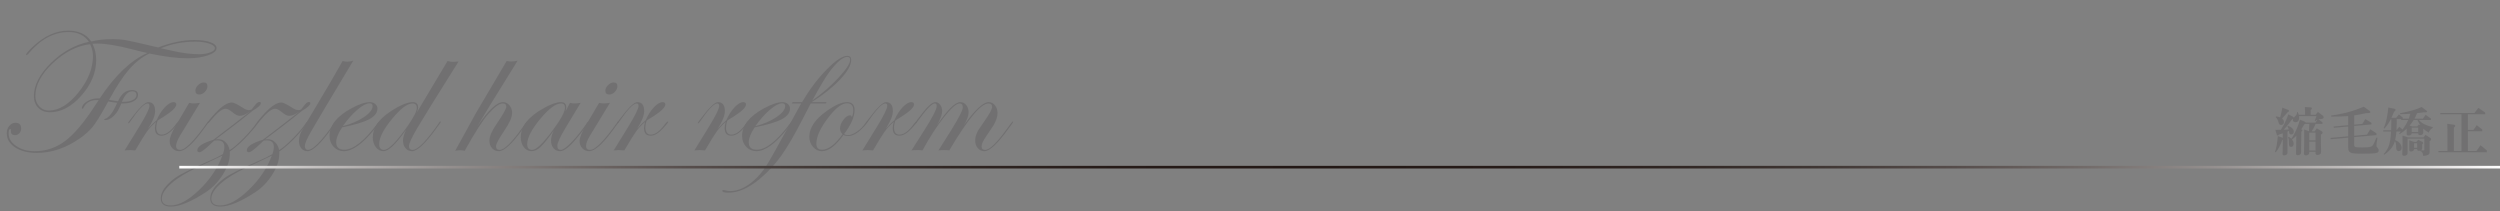 <?xml version="1.0" encoding="utf-8"?>
<!-- Generator: Adobe Illustrator 16.0.3, SVG Export Plug-In . SVG Version: 6.00 Build 0)  -->
<!DOCTYPE svg PUBLIC "-//W3C//DTD SVG 1.1//EN" "http://www.w3.org/Graphics/SVG/1.1/DTD/svg11.dtd">
<svg version="1.1" id="レイヤー_1" xmlns="http://www.w3.org/2000/svg" xmlns:xlink="http://www.w3.org/1999/xlink" x="0px"
	 y="0px" width="710px" height="60px" viewBox="-380.5 -0.5 710 60" enable-background="new -380.5 -0.5 710 60"
	 xml:space="preserve">
<rect x="-380.5" y="-0.5" width="710" height="60" fill="#808080" stroke="none"/>
<g>
	<g>
		<path fill="#717071" d="M-319.002,13.152c0,0.804-0.804,1.488-2.412,2.055c-1.607,0.565-3.543,0.849-5.808,0.849
			c-2.953,0-6.57-0.451-10.853-1.354c-2.084,0.984-3.999,2.481-5.746,4.491s-3.646,4.901-5.697,8.675
			c1.017,0.164,1.862,0.296,2.535,0.394c0.918-2.116,2.23-3.174,3.938-3.174c1.164,0,1.747,0.451,1.747,1.354
			c0,0.722-0.39,1.309-1.169,1.759c-0.779,0.452-1.801,0.677-3.064,0.677h-0.492c-0.049,0.066-0.254,0.501-0.615,1.305
			c-0.41,0.952-1.001,1.76-1.771,2.424c-0.771,0.664-1.493,0.996-2.166,0.996c-0.229,0-0.344-0.049-0.344-0.146
			c0-0.082,0.081-0.148,0.246-0.197c1.132-0.346,2.28-1.863,3.445-4.553c-0.477-0.049-1.165-0.147-2.067-0.295l-0.468-0.099
			c-0.229,0.41-0.566,1.018-1.009,1.821c-1.411,2.526-2.556,4.331-3.434,5.415c-0.878,1.082-2.063,2.148-3.556,3.199
			c-3.971,2.789-8.072,4.184-12.305,4.184c-2.494,0-4.536-0.521-6.128-1.564c-1.592-1.041-2.387-2.383-2.387-4.023
			c0-0.82,0.241-1.521,0.726-2.104s1.063-0.873,1.735-0.873c1.083,0,1.624,0.549,1.624,1.648c0,0.508-0.168,0.947-0.505,1.316
			c-0.336,0.369-0.742,0.555-1.218,0.555c-0.804,0-1.206-0.387-1.206-1.158c0.05-0.393,0-0.59-0.147-0.59
			c-0.312,0-0.468,0.436-0.468,1.305c0,1.377,0.718,2.555,2.153,3.531s3.171,1.465,5.205,1.465c3.199,0,6.078-0.957,8.638-2.867
			c2.56-1.912,5.365-5.213,8.417-9.906c0.262-0.377,0.647-0.96,1.156-1.747h-0.468c-1.838,0-3.109,0.705-3.814,2.116
			c-0.082,0.229-0.172,0.345-0.271,0.345c-0.132,0-0.197-0.065-0.197-0.197c0-0.656,0.464-1.275,1.391-1.858
			c0.927-0.582,1.907-0.873,2.941-0.873h0.713c4.299-6.497,8.802-10.795,13.511-12.896c-1.264-0.278-2.576-0.599-3.938-0.96
			c-4.396-1.148-7.81-1.723-10.237-1.723c-0.492,0-0.96,0.017-1.402,0.05c0.705,1.361,1.058,2.896,1.058,4.602
			c0,3.577-1.398,6.948-4.195,10.114c-2.798,3.167-5.788,4.75-8.971,4.75c-1.346,0-2.437-0.422-3.272-1.267
			c-0.837-0.845-1.256-1.948-1.256-3.31c0-3.102,1.612-6.239,4.836-9.413c3.224-3.175,6.821-5.181,10.791-6.018
			c-1.247-1.854-3.158-2.78-5.733-2.78c-4.217,0-8.031,2.051-11.443,6.152c-0.279,0.278-0.436,0.418-0.468,0.418
			c-0.099,0-0.164-0.058-0.197-0.172c0-0.296,0.689-1.083,2.067-2.363c3.183-2.953,6.473-4.43,9.868-4.43
			c3.019,0,5.209,1.026,6.571,3.076c1.738-0.442,3.765-0.664,6.078-0.664c1.46,0,2.806,0.115,4.036,0.345s4.191,0.902,8.884,2.018
			c3.658-1.41,7.088-2.116,10.287-2.116c1.887,0,3.408,0.209,4.564,0.628C-319.58,11.909-319.002,12.462-319.002,13.152z
			 M-354.094,15.367c0-1.1-0.271-2.207-0.813-3.322c-3.773,0.476-7.309,2.276-10.606,5.401s-4.946,6.23-4.946,9.314
			c0,1.148,0.364,2.125,1.095,2.929s1.637,1.206,2.72,1.206c2.854,0,5.66-1.71,8.416-5.13
			C-355.472,22.343-354.094,18.877-354.094,15.367z M-341.741,26.49c0-0.705-0.402-1.059-1.206-1.059
			c-1.066,0-1.977,0.846-2.731,2.535l-0.196,0.443h0.615c1.017,0,1.857-0.181,2.522-0.542
			C-342.073,27.507-341.741,27.047-341.741,26.49z M-319.469,13.201c0-0.509-0.537-0.947-1.611-1.316
			c-1.075-0.369-2.367-0.554-3.876-0.554c-3.577,0-6.858,0.623-9.844,1.87l3.297,0.738c2.757,0.64,5.291,0.96,7.604,0.96
			c1.182,0,2.215-0.173,3.101-0.517C-319.912,14.038-319.469,13.644-319.469,13.201z"/>
		<path fill="#717071" d="M-329.621,34.156c0,0.131-0.493,0.732-1.479,1.801c-1.249,1.383-2.424,2.074-3.525,2.074
			c-1.249,0-1.874-0.721-1.874-2.166c0-0.459,0.099-1.041,0.296-1.746c-1.034,0.902-1.875,1.797-2.522,2.682
			c-0.648,0.887-1.769,2.691-3.359,5.414c-0.87-0.066-1.378-0.098-1.525-0.098c-0.066,0-0.566,0.031-1.502,0.098l4.036-6.545
			c2.019-3.281,3.027-5.317,3.027-6.104c0-0.459-0.189-0.689-0.567-0.689c-0.921,0-2.589,1.768-5.006,5.303
			c-0.148,0.23-0.279,0.346-0.395,0.346c-0.066-0.018-0.099-0.066-0.099-0.148c0.017-0.082,0.049-0.148,0.099-0.197l0.443-0.617
			c2.53-3.37,4.248-5.055,5.152-5.055c1.313,0,1.972,0.846,1.972,2.536c0,1.264-0.673,2.936-2.019,5.02
			c0.854-0.984,1.665-1.787,2.437-2.412c0.623-1.459,1.398-2.682,2.326-3.667c0.927-0.984,1.759-1.477,2.497-1.477
			c0.509,0,0.764,0.222,0.764,0.665c0,0.787-1.141,1.912-3.421,3.371c-0.361,0.23-0.902,0.566-1.624,1.01l-0.296,0.246
			c-0.229,0.754-0.345,1.379-0.345,1.871c0,1.377,0.518,2.066,1.554,2.066c1.282,0,2.679-1.063,4.191-3.186
			c0.329-0.361,0.534-0.543,0.617-0.543C-329.671,34.008-329.621,34.057-329.621,34.156z"/>
		<path fill="#717071" d="M-321.229,34.156c-0.017,0.049-0.099,0.18-0.246,0.395l-1.06,1.453c-3.088,4.289-5.444,6.434-7.07,6.434
			c-0.772,0-1.417-0.275-1.935-0.826c-0.518-0.549-0.775-1.234-0.775-2.055c0-0.951,0.565-2.395,1.697-4.33l3.84-6.522
			c0.508,0.115,0.91,0.172,1.205,0.172c0.443,0,1.066-0.057,1.871-0.172l-5.587,9.18c-0.804,1.328-1.206,2.354-1.206,3.076
			c0,0.738,0.387,1.107,1.158,1.107c1.462,0,4.033-2.605,7.714-7.814c0.082-0.164,0.164-0.246,0.246-0.246
			C-321.278,34.008-321.229,34.057-321.229,34.156z M-321.586,23.98c0,0.574-0.242,1.111-0.727,1.611
			c-0.483,0.501-1.013,0.751-1.587,0.751c-0.738,0-1.107-0.369-1.107-1.107c0-0.542,0.254-1.063,0.763-1.563
			c0.509-0.501,1.042-0.751,1.6-0.751C-321.939,22.921-321.586,23.274-321.586,23.98z"/>
		<path fill="#717071" d="M-306.427,28.791c0,0.541-0.755,1.246-2.264,2.114c-1.674,1.41-4.512,3.621-8.515,6.637
			c-0.525,0.377-1.215,0.893-2.067,1.549l0.714-0.049c0.787-0.049,1.484,0.221,2.092,0.813c0.606,0.59,1,1.344,1.181,2.264
			c0.934-0.525,2.228-1.621,3.882-3.293c1.655-1.672,2.893-3.121,3.711-4.35c0.196-0.295,0.353-0.441,0.467-0.441
			c0.05,0,0.082,0.033,0.099,0.098c0,0.328-0.893,1.482-2.679,3.465c-1.835,2.049-3.645,3.693-5.43,4.939v0.641
			c0,1.82-0.648,3.768-1.944,5.844c-1.297,2.076-2.896,3.744-4.799,5.008c-4.184,2.756-7.514,4.135-9.991,4.135
			c-1.92,0-2.88-0.779-2.88-2.338c0-1.805,1.313-3.699,3.938-5.686c1.362-1.033,4.89-2.797,10.582-5.291
			c1.115-0.492,2.157-1.018,3.126-1.574c0.278-0.756,0.418-1.443,0.418-2.066c0-1.23-0.656-1.846-1.969-1.846
			c-0.378,0-0.664,0.016-0.861,0.049l-0.344,0.295l-0.908,0.861c-1.537,1.443-2.527,2.166-2.969,2.166
			c-0.418,0-0.627-0.189-0.627-0.566c0-1.051,1.517-2.043,4.553-2.979c4.577-3.461,8.071-6.16,10.483-8.096l-0.517,0.344
			c-0.919,0.641-1.756,0.961-2.511,0.961c-0.541,0-1.23-0.354-2.067-1.059c-0.771-0.641-1.411-0.959-1.919-0.959
			c-1.018,0-2.555,1.272-4.611,3.815c-0.182,0.213-0.314,0.318-0.396,0.318c-0.066-0.014-0.099-0.059-0.099-0.135
			c0-0.279,0.755-1.225,2.266-2.836c1.839-1.957,3.391-2.935,4.655-2.935c0.509,0,1.601,0.542,3.275,1.624
			c0.575,0.362,1.092,0.542,1.552,0.542c0.246,0,0.501-0.064,0.764-0.197l0.295-0.393l0.813-1.009
			c0.377-0.476,0.746-0.714,1.108-0.714C-306.557,28.458-306.427,28.569-306.427,28.791z M-317.353,43.691
			c-0.41,0.213-2.748,1.32-7.014,3.322c-3.166,1.461-5.651,2.982-7.456,4.564c-1.805,1.584-2.707,3.031-2.707,4.344
			c0,1.281,0.837,1.92,2.51,1.92c2.347,0,5.05-1.473,8.109-4.418C-320.851,50.48-318.666,47.236-317.353,43.691z"/>
		<path fill="#717071" d="M-292.375,28.791c0,0.541-0.755,1.246-2.264,2.114c-1.674,1.41-4.512,3.621-8.515,6.637
			c-0.525,0.377-1.215,0.893-2.067,1.549l0.714-0.049c0.787-0.049,1.484,0.221,2.092,0.813c0.606,0.59,1,1.344,1.181,2.264
			c0.934-0.525,2.228-1.621,3.882-3.293c1.655-1.672,2.893-3.121,3.711-4.35c0.196-0.295,0.353-0.441,0.467-0.441
			c0.05,0,0.082,0.033,0.099,0.098c0,0.328-0.893,1.482-2.679,3.465c-1.835,2.049-3.645,3.693-5.43,4.939v0.641
			c0,1.82-0.648,3.768-1.944,5.844c-1.297,2.076-2.896,3.744-4.799,5.008c-4.184,2.756-7.514,4.135-9.991,4.135
			c-1.92,0-2.88-0.779-2.88-2.338c0-1.805,1.313-3.699,3.938-5.686c1.362-1.033,4.89-2.797,10.582-5.291
			c1.115-0.492,2.157-1.018,3.126-1.574c0.278-0.756,0.418-1.443,0.418-2.066c0-1.23-0.656-1.846-1.969-1.846
			c-0.378,0-0.664,0.016-0.861,0.049l-0.344,0.295l-0.908,0.861c-1.537,1.443-2.527,2.166-2.969,2.166
			c-0.418,0-0.627-0.189-0.627-0.566c0-1.051,1.517-2.043,4.553-2.979c4.577-3.461,8.071-6.16,10.483-8.096l-0.517,0.344
			c-0.919,0.641-1.756,0.961-2.511,0.961c-0.541,0-1.23-0.354-2.067-1.059c-0.771-0.641-1.411-0.959-1.919-0.959
			c-1.018,0-2.555,1.272-4.611,3.815c-0.182,0.213-0.314,0.318-0.396,0.318c-0.066-0.014-0.099-0.059-0.099-0.135
			c0-0.279,0.755-1.225,2.266-2.836c1.839-1.957,3.391-2.935,4.655-2.935c0.509,0,1.601,0.542,3.275,1.624
			c0.575,0.362,1.092,0.542,1.552,0.542c0.246,0,0.501-0.064,0.764-0.197l0.295-0.393l0.813-1.009
			c0.377-0.476,0.746-0.714,1.108-0.714C-292.506,28.458-292.375,28.569-292.375,28.791z M-303.302,43.691
			c-0.41,0.213-2.748,1.32-7.014,3.322c-3.166,1.461-5.651,2.982-7.456,4.564c-1.805,1.584-2.707,3.031-2.707,4.344
			c0,1.281,0.837,1.92,2.51,1.92c2.347,0,5.05-1.473,8.109-4.418C-306.8,50.48-304.614,47.236-303.302,43.691z"/>
		<path fill="#717071" d="M-280.169,16.72c-6.891,11.468-10.906,18.211-12.046,20.229c-1.141,2.018-1.711,3.355-1.711,4.012
			c0,0.738,0.313,1.107,0.937,1.107c1.38,0,3.91-2.605,7.591-7.814c0.082-0.164,0.18-0.246,0.296-0.246
			c0.065,0.018,0.098,0.066,0.098,0.148c0,0.098-0.082,0.23-0.246,0.395l-1.06,1.453c-3.104,4.289-5.396,6.434-6.874,6.434
			c-0.706,0-1.285-0.268-1.736-0.801c-0.452-0.533-0.678-1.209-0.678-2.029c0-0.902,0.209-1.777,0.627-2.621
			c0.419-0.846,1.842-3.285,4.271-7.322c2.969-4.938,5.471-9.221,7.506-12.847c0.492,0.132,0.927,0.197,1.304,0.197
			C-281.268,17.015-280.694,16.917-280.169,16.72z"/>
		<path fill="#717071" d="M-272.6,34.18c0,0.049-0.148,0.264-0.443,0.639l-1.06,1.328c-3.399,4.193-6.313,6.291-8.744,6.291
			c-1.149,0-2.114-0.416-2.894-1.244c-0.78-0.828-1.17-1.865-1.17-3.113c0-2.953,2.059-5.553,6.177-7.8
			c2.166-1.182,3.929-1.772,5.291-1.772c0.591,0,1.095,0.177,1.514,0.529c0.418,0.354,0.627,0.784,0.627,1.292
			c0,1.181-0.771,2.187-2.313,3.015c-1.543,0.828-4.118,1.604-7.728,2.326c-1.116,1.689-1.674,3.1-1.674,4.232
			c0,1.41,0.764,2.115,2.291,2.115c2.595,0,5.772-2.529,9.533-7.592c0.197-0.262,0.361-0.393,0.493-0.393
			C-272.634,34.049-272.6,34.098-272.6,34.18z M-274.68,29.615c0-0.524-0.287-0.787-0.861-0.787c-0.869,0-2.014,0.603-3.433,1.809
			c-1.42,1.205-2.81,2.768-4.172,4.688c2.363-0.607,4.364-1.465,6.005-2.572S-274.68,30.6-274.68,29.615z"/>
		<path fill="#717071" d="M-250.267,16.966c-6.152,9.778-10.033,16.028-11.641,18.752c-1.624,2.771-2.437,4.52-2.437,5.242
			c0,0.738,0.337,1.107,1.011,1.107c1.495,0,4.033-2.605,7.615-7.814c0.098-0.164,0.188-0.246,0.271-0.246
			c0.099,0,0.147,0.049,0.147,0.148c-0.017,0.049-0.098,0.18-0.246,0.395l-1.059,1.453c-3.105,4.289-5.396,6.434-6.874,6.434
			c-0.757,0-1.372-0.283-1.849-0.85s-0.714-1.293-0.714-2.178c0-0.887,0.295-1.912,0.886-3.076
			c-2.871,4.068-5.004,6.104-6.398,6.104c-0.87,0-1.6-0.375-2.19-1.121s-0.886-1.686-0.886-2.816c0-2.707,1.682-5.16,5.045-7.359
			c2.674-1.755,4.774-2.633,6.3-2.633c1.017,0,1.525,0.492,1.525,1.477c0,0.46-0.14,0.977-0.418,1.551l8.785-14.717
			c0.542,0.165,1.075,0.246,1.6,0.246C-251.662,17.064-251.153,17.032-250.267,16.966z M-262.13,30.181
			c0-0.869-0.401-1.305-1.205-1.305c-1.477,0-3.426,1.473-5.845,4.418c-2.421,2.945-3.63,5.318-3.63,7.123
			c0,1.1,0.45,1.65,1.354,1.65c1.312,0,3.568-2.281,6.768-6.842C-262.982,32.766-262.13,31.084-262.13,30.181z"/>
		<path fill="#717071" d="M-230.617,34.105c0,0.133-0.083,0.281-0.247,0.445l-1.06,1.453c-3.087,4.289-5.387,6.434-6.897,6.434
			c-0.789,0-1.434-0.283-1.935-0.85s-0.751-1.275-0.751-2.129c0-1.148,0.623-2.65,1.87-4.504c1.952-2.871,2.929-4.577,2.929-5.119
			c0-0.64-0.337-0.96-1.01-0.96c-0.984,0-2.329,0.969-4.035,2.905c-1.642,1.854-3.897,5.365-6.768,10.533
			c-0.492-0.1-0.911-0.148-1.256-0.148c-0.36,0-0.845,0.049-1.451,0.148l3.617-6.547c0.492-0.936,1.247-2.313,2.264-4.135
			c0.542-0.885,2.207-3.708,4.996-8.465l3.74-6.35c0.492,0.099,0.911,0.148,1.256,0.148c0.655,0,1.279-0.082,1.87-0.246
			c-1.707,2.739-4.25,6.841-7.629,12.305c-0.099,0.164-1.37,2.28-3.814,6.348c3.084-4.576,5.521-6.866,7.309-6.866
			c0.705,0,1.309,0.304,1.809,0.911c0.501,0.607,0.751,1.345,0.751,2.214c0,1.133-0.722,2.766-2.166,4.898
			c-1.607,2.379-2.411,3.871-2.411,4.479c0,0.705,0.353,1.059,1.06,1.059c1.281,0,3.4-2.07,6.358-6.213l0.764-1.059l0.443-0.543
			c0.082-0.164,0.181-0.246,0.296-0.246C-230.65,34.008-230.617,34.041-230.617,34.105z"/>
		<path fill="#717071" d="M-213.268,34.156c0,0.344-1.198,1.938-3.597,4.781c-1.938,2.332-3.466,3.5-4.582,3.5
			c-0.757,0-1.372-0.283-1.849-0.85s-0.714-1.275-0.714-2.129c0-0.887,0.262-1.846,0.787-2.879c-1.641,2.297-2.896,3.848-3.766,4.65
			c-0.869,0.805-1.714,1.207-2.534,1.207c-0.87,0-1.6-0.375-2.19-1.121s-0.886-1.686-0.886-2.816c0-3.15,2.223-5.939,6.669-8.368
			c1.952-1.083,3.527-1.625,4.725-1.625c1.018,0,1.526,0.492,1.526,1.477c0,0.279-0.066,0.649-0.197,1.108l1.255-2.387
			c0.492,0.115,0.927,0.172,1.305,0.172c0.443,0,1.017-0.057,1.723-0.172l-4.355,7.211c-1.51,2.525-2.265,4.191-2.265,4.994
			c0,0.771,0.32,1.158,0.961,1.158c0.657,0,1.709-0.752,3.155-2.256c1.445-1.504,2.916-3.355,4.411-5.559
			c0.098-0.164,0.188-0.246,0.271-0.246C-213.317,34.008-213.268,34.057-213.268,34.156z M-220.048,30.083
			c0-0.804-0.369-1.206-1.107-1.206c-1.51,0-3.491,1.477-5.943,4.43c-2.453,2.953-3.679,5.34-3.679,7.162
			c0,1.066,0.476,1.6,1.427,1.6c1.132,0,3.093-1.879,5.882-5.637C-221.188,33.348-220.048,31.23-220.048,30.083z"/>
		<path fill="#717071" d="M-204.802,34.156c-0.017,0.049-0.099,0.18-0.246,0.395l-1.06,1.453c-3.088,4.289-5.444,6.434-7.07,6.434
			c-0.772,0-1.417-0.275-1.935-0.826c-0.518-0.549-0.775-1.234-0.775-2.055c0-0.951,0.565-2.395,1.697-4.33l3.84-6.522
			c0.508,0.115,0.91,0.172,1.205,0.172c0.443,0,1.066-0.057,1.871-0.172l-5.587,9.18c-0.804,1.328-1.206,2.354-1.206,3.076
			c0,0.738,0.387,1.107,1.158,1.107c1.462,0,4.033-2.605,7.714-7.814c0.082-0.164,0.164-0.246,0.246-0.246
			C-204.851,34.008-204.802,34.057-204.802,34.156z M-205.159,23.98c0,0.574-0.242,1.111-0.727,1.611
			c-0.483,0.501-1.013,0.751-1.587,0.751c-0.738,0-1.107-0.369-1.107-1.107c0-0.542,0.254-1.063,0.763-1.563
			c0.509-0.501,1.042-0.751,1.6-0.751C-205.512,22.921-205.159,23.274-205.159,23.98z"/>
		<path fill="#717071" d="M-190.725,34.156c0,0.131-0.493,0.732-1.479,1.801c-1.249,1.383-2.424,2.074-3.525,2.074
			c-1.249,0-1.874-0.721-1.874-2.166c0-0.459,0.099-1.041,0.296-1.746c-1.034,0.902-1.875,1.797-2.522,2.682
			c-0.648,0.887-1.769,2.691-3.359,5.414c-0.87-0.066-1.378-0.098-1.525-0.098c-0.066,0-0.566,0.031-1.502,0.098l4.036-6.545
			c2.019-3.281,3.027-5.317,3.027-6.104c0-0.459-0.189-0.689-0.567-0.689c-0.921,0-2.589,1.768-5.006,5.303
			c-0.148,0.23-0.279,0.346-0.395,0.346c-0.066-0.018-0.099-0.066-0.099-0.148c0.017-0.082,0.049-0.148,0.099-0.197l0.443-0.617
			c2.53-3.37,4.248-5.055,5.152-5.055c1.313,0,1.972,0.846,1.972,2.536c0,1.264-0.673,2.936-2.019,5.02
			c0.854-0.984,1.665-1.787,2.437-2.412c0.623-1.459,1.398-2.682,2.326-3.667c0.927-0.984,1.759-1.477,2.497-1.477
			c0.509,0,0.764,0.222,0.764,0.665c0,0.787-1.141,1.912-3.421,3.371c-0.361,0.23-0.902,0.566-1.624,1.01l-0.296,0.246
			c-0.229,0.754-0.345,1.379-0.345,1.871c0,1.377,0.518,2.066,1.554,2.066c1.282,0,2.679-1.063,4.191-3.186
			c0.329-0.361,0.534-0.543,0.617-0.543C-190.775,34.008-190.725,34.057-190.725,34.156z"/>
		<path fill="#717071" d="M-167.814,34.156c0,0.131-0.493,0.732-1.479,1.801c-1.249,1.383-2.424,2.074-3.525,2.074
			c-1.249,0-1.874-0.721-1.874-2.166c0-0.459,0.099-1.041,0.296-1.746c-1.034,0.902-1.875,1.797-2.522,2.682
			c-0.648,0.887-1.769,2.691-3.359,5.414c-0.87-0.066-1.378-0.098-1.525-0.098c-0.066,0-0.566,0.031-1.502,0.098l4.036-6.545
			c2.019-3.281,3.027-5.317,3.027-6.104c0-0.459-0.189-0.689-0.567-0.689c-0.921,0-2.589,1.768-5.006,5.303
			c-0.148,0.23-0.279,0.346-0.395,0.346c-0.066-0.018-0.099-0.066-0.099-0.148c0.017-0.082,0.049-0.148,0.099-0.197l0.443-0.617
			c2.53-3.37,4.248-5.055,5.152-5.055c1.313,0,1.972,0.846,1.972,2.536c0,1.264-0.673,2.936-2.019,5.02
			c0.854-0.984,1.665-1.787,2.437-2.412c0.623-1.459,1.398-2.682,2.326-3.667c0.927-0.984,1.759-1.477,2.497-1.477
			c0.509,0,0.764,0.222,0.764,0.665c0,0.787-1.141,1.912-3.421,3.371c-0.361,0.23-0.902,0.566-1.624,1.01l-0.296,0.246
			c-0.229,0.754-0.345,1.379-0.345,1.871c0,1.377,0.518,2.066,1.554,2.066c1.282,0,2.679-1.063,4.191-3.186
			c0.329-0.361,0.534-0.543,0.617-0.543C-167.864,34.008-167.814,34.057-167.814,34.156z"/>
		<path fill="#717071" d="M-155.435,34.18c0,0.049-0.148,0.264-0.443,0.639l-1.06,1.328c-3.399,4.193-6.313,6.291-8.744,6.291
			c-1.149,0-2.114-0.416-2.894-1.244c-0.78-0.828-1.17-1.865-1.17-3.113c0-2.953,2.059-5.553,6.177-7.8
			c2.166-1.182,3.929-1.772,5.291-1.772c0.591,0,1.095,0.177,1.514,0.529c0.418,0.354,0.627,0.784,0.627,1.292
			c0,1.181-0.771,2.187-2.313,3.015c-1.543,0.828-4.118,1.604-7.728,2.326c-1.116,1.689-1.674,3.1-1.674,4.232
			c0,1.41,0.764,2.115,2.291,2.115c2.595,0,5.772-2.529,9.533-7.592c0.197-0.262,0.361-0.393,0.493-0.393
			C-155.469,34.049-155.435,34.098-155.435,34.18z M-157.515,29.615c0-0.524-0.287-0.787-0.861-0.787
			c-0.869,0-2.014,0.603-3.433,1.809c-1.42,1.205-2.81,2.768-4.172,4.688c2.363-0.607,4.364-1.465,6.005-2.572
			S-157.515,30.6-157.515,29.615z"/>
		<path fill="#717071" d="M-138.762,16.523c0,1.46-1.034,3.294-3.103,5.5c-2.067,2.207-4.775,4.368-8.123,6.484h4.232l-0.222,0.369
			h-4.282l-2.019,3.913c-2.478,4.84-4.595,8.486-6.352,10.939c-1.756,2.453-3.782,4.639-6.08,6.559
			c-3.167,2.625-6.113,3.938-8.838,3.938c-1.214,0-1.821-0.176-1.821-0.529c0-0.164,0.09-0.246,0.271-0.246
			c0.132,0,0.229,0.016,0.295,0.049c0.592,0.172,1.149,0.26,1.675,0.26c2.216,0,4.447-0.994,6.695-2.979
			c1.379-1.215,2.585-2.643,3.619-4.281c0.854-1.314,2.872-4.891,6.056-10.73l3.791-6.891h-2.633l0.196-0.369h2.684
			c2.101-3.56,4.423-6.64,6.967-9.24c2.543-2.601,4.504-3.9,5.883-3.9C-139.133,15.367-138.762,15.752-138.762,16.523z
			 M-139.058,16.474c0-0.542-0.271-0.813-0.813-0.813c-1.247,0-2.945,1.428-5.096,4.282c-1.066,1.443-2.675,4.134-4.825,8.071
			c2.692-1.87,5.153-4.003,7.386-6.398C-140.175,19.222-139.058,17.507-139.058,16.474z"/>
		<path fill="#717071" d="M-134.174,34.131c0,0.262-0.484,0.875-1.453,1.84c-1.444,1.439-2.774,2.16-3.989,2.16
			c-0.509,0-0.961-0.1-1.354-0.297c-2.167,3.068-4.203,4.604-6.107,4.604c-0.985,0-1.827-0.406-2.524-1.219
			c-0.698-0.813-1.047-1.785-1.047-2.916c0-2.527,1.656-4.963,4.971-7.309c2.33-1.658,4.249-2.487,5.759-2.487
			c1.411,0,2.116,0.755,2.116,2.264c0,1.887-0.992,4.16-2.978,6.816c0.328,0.197,0.697,0.297,1.107,0.297
			c0.738,0,1.601-0.344,2.588-1.031c0.986-0.686,1.793-1.512,2.419-2.477c0.181-0.23,0.313-0.344,0.395-0.344
			C-134.207,34.033-134.174,34.066-134.174,34.131z M-138.173,30.82c0-1.329-0.599-1.993-1.796-1.993
			c-1.493,0-3.314,1.428-5.464,4.282c-2.149,2.855-3.224,5.258-3.224,7.211c0,1.133,0.541,1.697,1.624,1.697
			c1.772,0,3.708-1.459,5.808-4.379c-0.476-0.525-0.713-1.066-0.713-1.625c0-0.805,0.319-1.633,0.959-2.486
			c0.641-0.852,1.264-1.279,1.871-1.279c0.262,0,0.442,0.164,0.541,0.492C-138.303,32.166-138.173,31.527-138.173,30.82z"/>
		<path fill="#717071" d="M-120.096,34.156c0,0.131-0.493,0.732-1.479,1.801c-1.249,1.383-2.424,2.074-3.525,2.074
			c-1.249,0-1.874-0.721-1.874-2.166c0-0.459,0.099-1.041,0.296-1.746c-1.034,0.902-1.875,1.797-2.522,2.682
			c-0.648,0.887-1.769,2.691-3.359,5.414c-0.87-0.066-1.378-0.098-1.525-0.098c-0.066,0-0.566,0.031-1.502,0.098l4.036-6.545
			c2.019-3.281,3.027-5.317,3.027-6.104c0-0.459-0.189-0.689-0.567-0.689c-0.921,0-2.589,1.768-5.006,5.303
			c-0.148,0.23-0.279,0.346-0.395,0.346c-0.066-0.018-0.099-0.066-0.099-0.148c0.017-0.082,0.049-0.148,0.099-0.197l0.443-0.617
			c2.53-3.37,4.248-5.055,5.152-5.055c1.313,0,1.972,0.846,1.972,2.536c0,1.264-0.673,2.936-2.019,5.02
			c0.854-0.984,1.665-1.787,2.437-2.412c0.623-1.459,1.398-2.682,2.326-3.667c0.927-0.984,1.759-1.477,2.497-1.477
			c0.509,0,0.764,0.222,0.764,0.665c0,0.787-1.141,1.912-3.421,3.371c-0.361,0.23-0.902,0.566-1.624,1.01l-0.296,0.246
			c-0.229,0.754-0.345,1.379-0.345,1.871c0,1.377,0.518,2.066,1.554,2.066c1.282,0,2.679-1.063,4.191-3.186
			c0.329-0.361,0.534-0.543,0.617-0.543C-120.146,34.008-120.096,34.057-120.096,34.156z"/>
		<path fill="#717071" d="M-92.756,34.156c-0.017,0.049-0.099,0.18-0.246,0.395l-1.06,1.453c-3.088,4.289-5.371,6.434-6.849,6.434
			c-0.772,0-1.405-0.289-1.897-0.861c-0.493-0.574-0.739-1.313-0.739-2.215c0-0.92,0.312-1.912,0.936-2.979
			c0.114-0.197,0.713-1.074,1.796-2.633c1.378-1.969,2.067-3.257,2.067-3.864c0-0.673-0.337-1.01-1.009-1.01
			c-2.166,0-5.882,4.446-11.148,13.338c-0.328-0.066-0.779-0.098-1.354-0.098c-0.673,0-1.247,0.031-1.723,0.098l3.495-5.537
			c2.28-3.643,3.42-5.873,3.42-6.694c0-0.738-0.304-1.107-0.91-1.107c-0.902,0-2.379,1.297-4.43,3.889
			c-2.051,2.592-4.085,5.742-6.104,9.449c-0.377-0.066-0.861-0.098-1.451-0.098c-0.641,0-1.198,0.031-1.674,0.098l3.52-5.537
			c2.428-3.807,3.642-6.16,3.642-7.063c0-0.492-0.189-0.738-0.567-0.738c-0.806,0-2.474,1.76-5.006,5.28
			c-0.164,0.229-0.296,0.344-0.395,0.344c-0.065-0.016-0.099-0.064-0.099-0.148c0-0.146,0.756-1.17,2.268-3.068
			c1.479-1.85,2.622-2.776,3.427-2.776c0.525,0,0.978,0.251,1.355,0.751c0.378,0.501,0.567,1.095,0.567,1.785
			c0,0.951-0.484,2.271-1.452,3.961c2.953-4.33,5.151-6.497,6.596-6.497c0.688,0,1.255,0.279,1.697,0.837
			c0.443,0.559,0.665,1.255,0.665,2.091c0,0.936-0.436,2.125-1.305,3.568c3.117-4.33,5.455-6.497,7.014-6.497
			c0.705,0,1.3,0.304,1.784,0.911s0.727,1.345,0.727,2.214c0,1.018-0.402,2.207-1.206,3.568c-0.017,0.018-0.723,1.066-2.116,3.15
			c-0.805,1.182-1.206,2.084-1.206,2.707c0,0.672,0.337,1.01,1.011,1.01c1.281,0,3.4-2.07,6.357-6.213l0.764-1.059l0.444-0.543
			c0.082-0.164,0.164-0.246,0.246-0.246C-92.804,34.008-92.756,34.057-92.756,34.156z"/>
	</g>
	<linearGradient id="SVGID_1_" gradientUnits="userSpaceOnUse" x1="-329.58" y1="46.977" x2="329.5" y2="46.977">
		<stop  offset="0" style="stop-color:#FFFFFF"/>
		<stop  offset="0.014" style="stop-color:#F0EFEF"/>
		<stop  offset="0.063" style="stop-color:#C0BDBC"/>
		<stop  offset="0.114" style="stop-color:#969190"/>
		<stop  offset="0.167" style="stop-color:#736C6A"/>
		<stop  offset="0.221" style="stop-color:#564D4B"/>
		<stop  offset="0.278" style="stop-color:#3F3633"/>
		<stop  offset="0.338" style="stop-color:#2F2522"/>
		<stop  offset="0.403" style="stop-color:#261B18"/>
		<stop  offset="0.485" style="stop-color:#231815"/>
		<stop  offset="0.572" style="stop-color:#261B18"/>
		<stop  offset="0.641" style="stop-color:#2F2522"/>
		<stop  offset="0.705" style="stop-color:#3F3633"/>
		<stop  offset="0.765" style="stop-color:#564D4B"/>
		<stop  offset="0.823" style="stop-color:#736C6A"/>
		<stop  offset="0.879" style="stop-color:#969190"/>
		<stop  offset="0.933" style="stop-color:#C0BDBC"/>
		<stop  offset="0.985" style="stop-color:#F0EFEF"/>
		<stop  offset="1" style="stop-color:#FFFFFF"/>
	</linearGradient>
	<line fill="none" stroke="url(#SVGID_1_)" stroke-width="0.75" x1="-329.58" y1="46.977" x2="329.5" y2="46.977"/>
	<g>
		<path fill="#717071" d="M275.249,36.762c0.041-0.658,0.072-1.35,0.093-2.08h-1.201c-0.062,0.031-0.129,0.068-0.2,0.109
			c-0.359,0.605-0.657,1.082-0.894,1.432c0.216,0.061,0.323,0.158,0.323,0.293c0,0.113-0.098,0.236-0.292,0.369l-0.077,5.93
			c0,0.256-0.098,0.451-0.293,0.584c-0.185,0.123-0.39,0.186-0.616,0.186c-0.359,0-0.533-0.16-0.523-0.479l0.077-5.035
			c-0.246,0.236-0.429,0.408-0.547,0.516s-0.326,0.275-0.623,0.5l-0.047,0.031c0.309,0.412,0.462,0.816,0.462,1.217
			c0,0.309-0.082,0.545-0.246,0.709c-0.123,0.113-0.282,0.17-0.478,0.17c-0.257,0-0.426-0.088-0.508-0.264
			c-0.072-0.123-0.108-0.389-0.108-0.801c0-0.348-0.01-0.646-0.03-0.893c-0.021-0.195-0.093-0.451-0.216-0.77l0.2-0.154
			c0.37,0.246,0.616,0.438,0.739,0.57c0.359-0.504,0.729-1.145,1.108-1.926c0.277-0.543,0.586-1.268,0.925-2.172
			c0.144-0.4,0.276-0.84,0.4-1.324l1.201,0.51c0.205,0.082,0.328,0.152,0.369,0.215c0.021,0.031,0.041,0.066,0.062,0.107h2.803
			l0.555-0.832c-0.185,0.084-0.396,0.211-0.632,0.385l-0.153-0.107c0.144-0.287,0.313-0.713,0.508-1.277h-4.959
			c0.021,0.154,0.031,0.303,0.031,0.447c0,0.43-0.113,0.77-0.339,1.016c-0.175,0.186-0.4,0.277-0.678,0.277
			c-0.267,0-0.467-0.066-0.601-0.201c-0.134-0.133-0.2-0.307-0.2-0.523c0-0.092,0.016-0.184,0.046-0.277
			c-0.051,0.031-0.112,0.063-0.185,0.094c-0.811,1.107-1.427,1.904-1.848,2.387c-0.103,0.123-0.303,0.338-0.601,0.646l0.123-0.016
			c0.564-0.02,1.011-0.041,1.34-0.061c-0.082-0.299-0.211-0.592-0.385-0.879l0.185-0.186c0.523,0.217,0.908,0.447,1.155,0.693
			c0.308,0.299,0.462,0.646,0.462,1.047c0,0.248-0.077,0.438-0.231,0.57c-0.144,0.113-0.313,0.17-0.508,0.17
			c-0.206,0-0.354-0.063-0.447-0.186c-0.071-0.082-0.118-0.236-0.139-0.461c-0.01-0.154-0.021-0.271-0.03-0.355
			c-0.164,0.084-0.308,0.145-0.432,0.186v5.975c0,0.258-0.087,0.447-0.262,0.57c-0.185,0.145-0.405,0.215-0.662,0.215
			c-0.328,0-0.492-0.168-0.492-0.508c0-0.143,0.01-0.328,0.03-0.555c0.031-0.492,0.046-1.123,0.046-1.893V39.18
			c-0.051,0.031-0.103,0.066-0.153,0.107c-0.175,0.473-0.323,0.85-0.447,1.131c-0.123,0.283-0.298,0.625-0.523,1.025
			c-0.287,0.514-0.585,0.955-0.893,1.324l-0.186-0.107c0.186-0.596,0.334-1.186,0.447-1.771c0.123-0.646,0.241-1.555,0.354-2.727
			l1.325,0.447l0.076,0.031v-1.264c-0.174,0.063-0.549,0.18-1.124,0.355c-0.051,0.082-0.087,0.139-0.107,0.168
			c-0.052,0.063-0.123,0.094-0.216,0.094c-0.113,0-0.19-0.063-0.23-0.186l-0.432-1.432c0.257,0,0.437,0,0.539,0
			c0.051,0,0.396-0.006,1.032-0.016c0.4-0.637,0.733-1.207,1.001-1.709c0.215-0.422,0.436-0.914,0.662-1.479
			c0.062-0.164,0.215-0.564,0.462-1.201l1.278,0.662c0.144,0.082,0.215,0.184,0.215,0.307c0.257-0.234,0.437-0.41,0.539-0.523
			c0.186-0.205,0.309-0.404,0.37-0.6c0.041-0.104,0.062-0.258,0.062-0.463h0.23c0.124,0.299,0.211,0.551,0.262,0.756h1.787v-1.094
			c0-0.268-0.021-0.642-0.062-1.125l1.709,0.123c0.195,0.011,0.293,0.103,0.293,0.277c0,0.123-0.118,0.287-0.354,0.494v1.324h1.386
			l0.678-0.816l1.371,1.047c0.174,0.145,0.262,0.293,0.262,0.447c0,0.225-0.134,0.379-0.4,0.461
			c-0.175,0.051-0.457,0.078-0.848,0.078c-0.092,0.02-0.164,0.041-0.215,0.061l1.124,0.877v0.416h-1.956l-0.016,0.047
			c-0.205,0.473-0.385,0.852-0.539,1.141c-0.112,0.174-0.282,0.451-0.508,0.83l-0.062,0.107h0.847l0.616-0.846l1.247,0.723
			c0.268,0.154,0.4,0.33,0.4,0.523c0,0.104-0.051,0.201-0.153,0.293c-0.052,0.053-0.159,0.129-0.324,0.232v2.17
			c0,0.924,0.016,1.68,0.047,2.264c0.01,0.195,0.016,0.359,0.016,0.494c0,0.246-0.077,0.441-0.231,0.584
			c-0.195,0.186-0.446,0.277-0.755,0.277c-0.195,0-0.349-0.041-0.462-0.123c-0.092-0.072-0.139-0.205-0.139-0.4v-0.385h-1.786v0.201
			c0,0.275-0.107,0.486-0.323,0.631c-0.185,0.123-0.385,0.184-0.601,0.184c-0.391,0-0.585-0.184-0.585-0.553
			c0-0.166,0.01-0.387,0.03-0.662c0.031-0.371,0.046-1.299,0.046-2.789v-3.342L275.249,36.762z M267.041,32.834
			c0.021-0.061,0.066-0.209,0.139-0.445c0.185-0.637,0.354-1.408,0.508-2.311l1.663,0.631c0.154,0.051,0.231,0.148,0.231,0.293
			c0,0.133-0.118,0.24-0.354,0.322c-0.596,0.73-1.14,1.336-1.632,1.818c0.369,0.309,0.554,0.637,0.554,0.986
			c0,0.287-0.098,0.512-0.292,0.676c-0.145,0.125-0.318,0.186-0.523,0.186c-0.257,0-0.447-0.088-0.57-0.262
			c-0.052-0.082-0.144-0.363-0.277-0.848c-0.123-0.42-0.344-0.785-0.662-1.092l0.046-0.232
			C266.394,32.629,266.784,32.721,267.041,32.834z M275.326,39.363h1.786v-2.186h-1.786V39.363z M275.326,42.244h1.786v-2.51h-1.786
			V42.244z"/>
		<path fill="#717071" d="M288.093,32.279v2.619l2.326-0.217l0.831-1.369l1.74,1.063l0.016,0.461l-4.913,0.432v2.787l3.65-0.322
			l0.908-1.525l1.756,1.154l0.016,0.51l-6.33,0.568v2.248c0,0.277,0.103,0.457,0.309,0.539c0.256,0.104,0.934,0.154,2.032,0.154
			c1.232,0,2.049-0.082,2.449-0.246c0.246-0.102,0.441-0.268,0.585-0.492c0.216-0.34,0.523-1.021,0.924-2.049l0.309,0.047
			c-0.195,1.068-0.293,1.785-0.293,2.156c0,0.143,0.025,0.266,0.077,0.369c0.03,0.072,0.103,0.17,0.216,0.293
			c0.235,0.246,0.354,0.482,0.354,0.707c0,0.432-0.236,0.699-0.708,0.801c-0.555,0.123-1.91,0.186-4.065,0.186
			c-1.027,0-1.828-0.035-2.402-0.107c-0.657-0.082-1.094-0.299-1.31-0.646c-0.123-0.217-0.185-0.592-0.185-1.125v-2.68l-4.975,0.447
			l-0.03-0.385l5.005-0.447v-2.787l-4.081,0.369l-0.03-0.369l4.111-0.369v-2.588c-1.355,0.104-2.962,0.154-4.82,0.154l-0.046-0.293
			c1.304-0.174,2.705-0.441,4.204-0.801c1.026-0.256,2.027-0.559,3.003-0.908c0.472-0.165,1.17-0.437,2.095-0.817l1.616,1.186
			c0.164,0.123,0.247,0.246,0.247,0.369s-0.093,0.201-0.277,0.232c-0.185,0.029-0.416,0.045-0.693,0.045c-0.051,0-0.128,0-0.23,0
			C290.197,31.92,289.068,32.137,288.093,32.279z"/>
		<path fill="#717071" d="M306.264,37.361h-1.833c-0.01,0.072-0.025,0.135-0.046,0.186c-0.144,0.287-0.431,0.432-0.862,0.432
			c-0.164,0-0.293-0.031-0.385-0.094c-0.093-0.051-0.139-0.158-0.139-0.322v-1.51l-0.031,0.031c-0.277,0.256-0.56,0.498-0.847,0.723
			c-0.308,0.248-0.693,0.51-1.155,0.787l-0.107-0.17c0.236-0.246,0.405-0.436,0.508-0.57h-1.278
			c-0.082,0.955-0.205,1.762-0.369,2.418c0.431,0.205,0.755,0.391,0.97,0.555c0.288,0.215,0.509,0.488,0.662,0.816
			c0.145,0.287,0.216,0.58,0.216,0.877c0,0.299-0.087,0.523-0.262,0.678c-0.154,0.145-0.339,0.217-0.555,0.217
			c-0.236,0-0.426-0.094-0.569-0.277c-0.123-0.145-0.185-0.422-0.185-0.832v-0.201c0-0.707-0.118-1.211-0.354-1.508
			c-0.4,1.457-1.412,2.74-3.034,3.85l-0.153-0.186c0.574-0.625,1.011-1.277,1.309-1.955c0.432-0.965,0.698-2.449,0.801-4.451h-2.218
			v-0.369h2.233c0.03-0.668,0.046-1.289,0.046-1.863v-1.279h-0.139c-0.226,0.441-0.415,0.787-0.569,1.033
			c-0.339,0.533-0.755,1.078-1.248,1.631l-0.2-0.137c0.37-0.822,0.663-1.762,0.878-2.818c0.236-1.213,0.375-2.219,0.416-3.019
			l1.756,0.354c0.205,0.041,0.308,0.149,0.308,0.323c0,0.176-0.144,0.354-0.431,0.539c-0.309,0.781-0.55,1.35-0.724,1.709h1.339
			l0.771-0.984l1.108,0.908v0.322h1.694c0.113-0.297,0.262-0.758,0.446-1.385c-0.637,0.051-1.606,0.082-2.91,0.092v-0.262
			c1.294-0.246,2.402-0.498,3.326-0.754c0.749-0.205,1.386-0.417,1.91-0.632c0.133-0.062,0.426-0.189,0.877-0.385l1.34,1.001
			c0.134,0.102,0.2,0.195,0.2,0.277s-0.036,0.143-0.107,0.184c-0.082,0.053-0.175,0.078-0.277,0.078
			c-0.144,0-0.303-0.01-0.478-0.031c-0.944,0.113-1.606,0.201-1.986,0.262c-0.246,0.637-0.482,1.154-0.708,1.555h2.371l0.785-1.092
			l1.494,1.047v0.416h-3.388c0.667,0.893,1.976,1.57,3.927,2.031l-0.031,0.217c-0.298,0.195-0.523,0.375-0.677,0.539
			c-0.165,0.195-0.313,0.457-0.447,0.785c-0.698-0.41-1.206-0.775-1.524-1.094l-0.03,0.031v1.17c0,0.186-0.108,0.344-0.324,0.479
			c-0.144,0.092-0.333,0.139-0.569,0.139c-0.175,0-0.303-0.037-0.385-0.109c-0.104-0.082-0.154-0.18-0.154-0.291V37.361z
			 M300.166,33.342v1.295c0,0.584-0.021,1.186-0.062,1.801v0.047h0.016l0.77-0.986l0.939,0.771c0.678-0.904,1.212-1.803,1.602-2.695
			h-2.002v-0.232H300.166z M306.834,42.275c-0.133,0.029-0.256,0.045-0.369,0.045c-0.329,0-0.493-0.139-0.493-0.416v-0.061h-0.878
			v0.061c0,0.195-0.098,0.35-0.292,0.463c-0.175,0.113-0.364,0.17-0.57,0.17c-0.153,0-0.276-0.041-0.369-0.123
			c-0.082-0.063-0.123-0.16-0.123-0.293v-2.773l1.401,0.463h0.616l0.523-0.615l1.17,0.6c0.144,0.072,0.216,0.186,0.216,0.34
			c0,0.123-0.093,0.25-0.277,0.385v1.186c-0.01,0.215-0.118,0.375-0.323,0.477c0.216,0.021,0.426,0.031,0.632,0.031
			c0.205,0,0.308-0.088,0.308-0.262v-3.064h-4.759v4.174c0,0.225-0.118,0.404-0.354,0.539c-0.164,0.092-0.359,0.139-0.585,0.139
			c-0.38,0-0.569-0.15-0.569-0.447c0-0.133,0.01-0.303,0.03-0.508c0.031-0.328,0.047-1.068,0.047-2.219V38.01l1.555,0.508h4.404
			l0.586-0.709l1.324,0.848c0.164,0.102,0.246,0.236,0.246,0.4c0,0.133-0.057,0.252-0.169,0.354
			c-0.041,0.051-0.124,0.113-0.247,0.186v3.064c0,0.287-0.066,0.498-0.2,0.631c-0.246,0.268-0.78,0.432-1.602,0.492
			c-0.051-0.348-0.118-0.615-0.2-0.801c-0.082-0.184-0.18-0.318-0.292-0.4c-0.072-0.061-0.2-0.139-0.386-0.23V42.275z
			 M303.831,35.16l0.739,0.23h1.433l0.446-0.539l0.446,0.217l-0.03-0.031c-0.287-0.4-0.56-0.889-0.816-1.463h-1.047
			C304.663,34.107,304.272,34.637,303.831,35.16z M306.264,36.992V35.76h-1.833v1.232H306.264z M305.094,41.475h0.878V40.18h-0.878
			V41.475z"/>
		<path fill="#717071" d="M314.581,42.383V36.33c0-0.492-0.025-1.053-0.077-1.678l1.972,0.277c0.194,0.029,0.292,0.127,0.292,0.291
			c0,0.176-0.118,0.346-0.354,0.51v6.652h2.14V31.957h-6.006v-0.369h9.702l1.109-1.449l1.925,1.324v0.494h-4.897v4.449h1.571
			l0.939-1.354l1.555,1.23v0.494h-4.065v5.605h2.418l1.17-1.633l1.771,1.463v0.539h-13.737v-0.369H314.581z"/>
	</g>
</g>
</svg>
